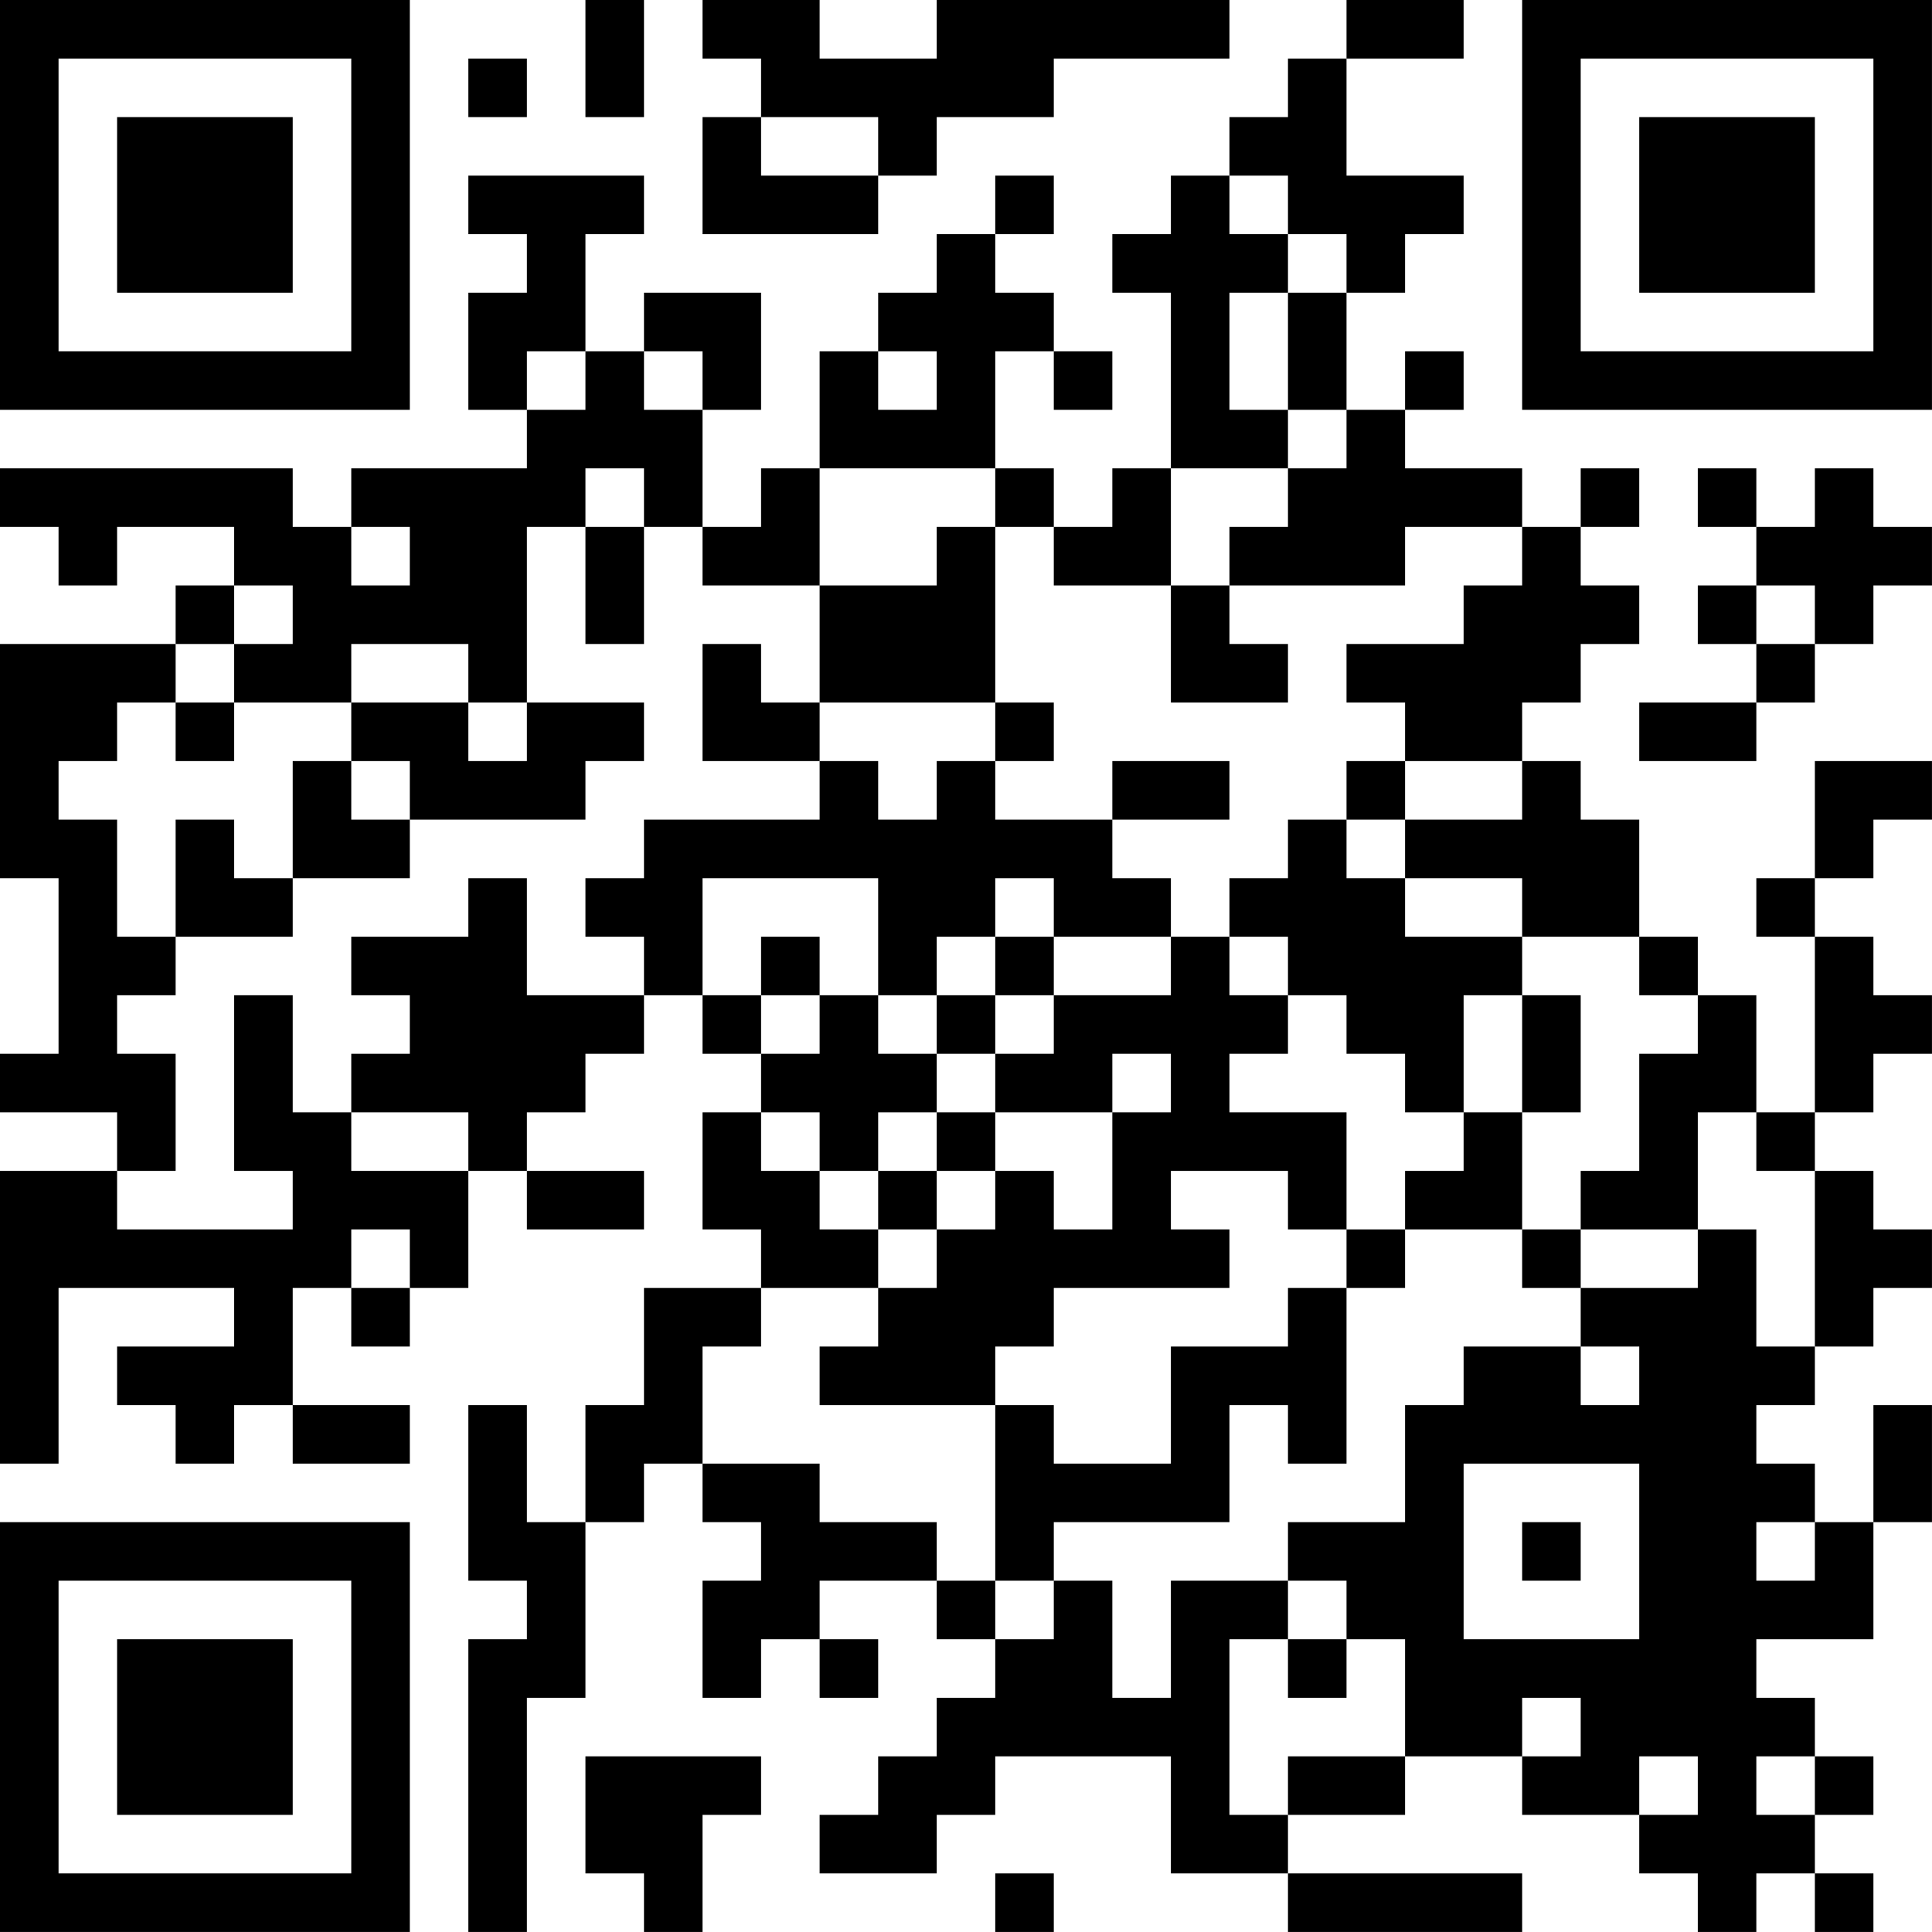 <?xml version="1.0" encoding="UTF-8"?>
<svg xmlns="http://www.w3.org/2000/svg" version="1.1" width="400" height="400" viewBox="0 0 400 400"><rect x="0" y="0" width="400" height="400" fill="#ffffff"/><g transform="scale(12.121)"><g transform="translate(0,0)"><path fill-rule="evenodd" d="M10 0L10 2L11 2L11 0ZM12 0L12 1L13 1L13 2L12 2L12 4L15 4L15 3L16 3L16 2L18 2L18 1L21 1L21 0L16 0L16 1L14 1L14 0ZM23 0L23 1L22 1L22 2L21 2L21 3L20 3L20 4L19 4L19 5L20 5L20 8L19 8L19 9L18 9L18 8L17 8L17 6L18 6L18 7L19 7L19 6L18 6L18 5L17 5L17 4L18 4L18 3L17 3L17 4L16 4L16 5L15 5L15 6L14 6L14 8L13 8L13 9L12 9L12 7L13 7L13 5L11 5L11 6L10 6L10 4L11 4L11 3L8 3L8 4L9 4L9 5L8 5L8 7L9 7L9 8L6 8L6 9L5 9L5 8L0 8L0 9L1 9L1 10L2 10L2 9L4 9L4 10L3 10L3 11L0 11L0 15L1 15L1 18L0 18L0 19L2 19L2 20L0 20L0 25L1 25L1 22L4 22L4 23L2 23L2 24L3 24L3 25L4 25L4 24L5 24L5 25L7 25L7 24L5 24L5 22L6 22L6 23L7 23L7 22L8 22L8 20L9 20L9 21L11 21L11 20L9 20L9 19L10 19L10 18L11 18L11 17L12 17L12 18L13 18L13 19L12 19L12 21L13 21L13 22L11 22L11 24L10 24L10 26L9 26L9 24L8 24L8 27L9 27L9 28L8 28L8 33L9 33L9 29L10 29L10 26L11 26L11 25L12 25L12 26L13 26L13 27L12 27L12 29L13 29L13 28L14 28L14 29L15 29L15 28L14 28L14 27L16 27L16 28L17 28L17 29L16 29L16 30L15 30L15 31L14 31L14 32L16 32L16 31L17 31L17 30L20 30L20 32L22 32L22 33L26 33L26 32L22 32L22 31L24 31L24 30L26 30L26 31L28 31L28 32L29 32L29 33L30 33L30 32L31 32L31 33L32 33L32 32L31 32L31 31L32 31L32 30L31 30L31 29L30 29L30 28L32 28L32 26L33 26L33 24L32 24L32 26L31 26L31 25L30 25L30 24L31 24L31 23L32 23L32 22L33 22L33 21L32 21L32 20L31 20L31 19L32 19L32 18L33 18L33 17L32 17L32 16L31 16L31 15L32 15L32 14L33 14L33 13L31 13L31 15L30 15L30 16L31 16L31 19L30 19L30 17L29 17L29 16L28 16L28 14L27 14L27 13L26 13L26 12L27 12L27 11L28 11L28 10L27 10L27 9L28 9L28 8L27 8L27 9L26 9L26 8L24 8L24 7L25 7L25 6L24 6L24 7L23 7L23 5L24 5L24 4L25 4L25 3L23 3L23 1L25 1L25 0ZM8 1L8 2L9 2L9 1ZM13 2L13 3L15 3L15 2ZM21 3L21 4L22 4L22 5L21 5L21 7L22 7L22 8L20 8L20 10L18 10L18 9L17 9L17 8L14 8L14 10L12 10L12 9L11 9L11 8L10 8L10 9L9 9L9 12L8 12L8 11L6 11L6 12L4 12L4 11L5 11L5 10L4 10L4 11L3 11L3 12L2 12L2 13L1 13L1 14L2 14L2 16L3 16L3 17L2 17L2 18L3 18L3 20L2 20L2 21L5 21L5 20L4 20L4 17L5 17L5 19L6 19L6 20L8 20L8 19L6 19L6 18L7 18L7 17L6 17L6 16L8 16L8 15L9 15L9 17L11 17L11 16L10 16L10 15L11 15L11 14L14 14L14 13L15 13L15 14L16 14L16 13L17 13L17 14L19 14L19 15L20 15L20 16L18 16L18 15L17 15L17 16L16 16L16 17L15 17L15 15L12 15L12 17L13 17L13 18L14 18L14 17L15 17L15 18L16 18L16 19L15 19L15 20L14 20L14 19L13 19L13 20L14 20L14 21L15 21L15 22L13 22L13 23L12 23L12 25L14 25L14 26L16 26L16 27L17 27L17 28L18 28L18 27L19 27L19 29L20 29L20 27L22 27L22 28L21 28L21 31L22 31L22 30L24 30L24 28L23 28L23 27L22 27L22 26L24 26L24 24L25 24L25 23L27 23L27 24L28 24L28 23L27 23L27 22L29 22L29 21L30 21L30 23L31 23L31 20L30 20L30 19L29 19L29 21L27 21L27 20L28 20L28 18L29 18L29 17L28 17L28 16L26 16L26 15L24 15L24 14L26 14L26 13L24 13L24 12L23 12L23 11L25 11L25 10L26 10L26 9L24 9L24 10L21 10L21 9L22 9L22 8L23 8L23 7L22 7L22 5L23 5L23 4L22 4L22 3ZM9 6L9 7L10 7L10 6ZM11 6L11 7L12 7L12 6ZM15 6L15 7L16 7L16 6ZM29 8L29 9L30 9L30 10L29 10L29 11L30 11L30 12L28 12L28 13L30 13L30 12L31 12L31 11L32 11L32 10L33 10L33 9L32 9L32 8L31 8L31 9L30 9L30 8ZM6 9L6 10L7 10L7 9ZM10 9L10 11L11 11L11 9ZM16 9L16 10L14 10L14 12L13 12L13 11L12 11L12 13L14 13L14 12L17 12L17 13L18 13L18 12L17 12L17 9ZM20 10L20 12L22 12L22 11L21 11L21 10ZM30 10L30 11L31 11L31 10ZM3 12L3 13L4 13L4 12ZM6 12L6 13L5 13L5 15L4 15L4 14L3 14L3 16L5 16L5 15L7 15L7 14L10 14L10 13L11 13L11 12L9 12L9 13L8 13L8 12ZM6 13L6 14L7 14L7 13ZM19 13L19 14L21 14L21 13ZM23 13L23 14L22 14L22 15L21 15L21 16L20 16L20 17L18 17L18 16L17 16L17 17L16 17L16 18L17 18L17 19L16 19L16 20L15 20L15 21L16 21L16 22L15 22L15 23L14 23L14 24L17 24L17 27L18 27L18 26L21 26L21 24L22 24L22 25L23 25L23 22L24 22L24 21L26 21L26 22L27 22L27 21L26 21L26 19L27 19L27 17L26 17L26 16L24 16L24 15L23 15L23 14L24 14L24 13ZM13 16L13 17L14 17L14 16ZM21 16L21 17L22 17L22 18L21 18L21 19L23 19L23 21L22 21L22 20L20 20L20 21L21 21L21 22L18 22L18 23L17 23L17 24L18 24L18 25L20 25L20 23L22 23L22 22L23 22L23 21L24 21L24 20L25 20L25 19L26 19L26 17L25 17L25 19L24 19L24 18L23 18L23 17L22 17L22 16ZM17 17L17 18L18 18L18 17ZM19 18L19 19L17 19L17 20L16 20L16 21L17 21L17 20L18 20L18 21L19 21L19 19L20 19L20 18ZM6 21L6 22L7 22L7 21ZM25 25L25 28L28 28L28 25ZM26 26L26 27L27 27L27 26ZM30 26L30 27L31 27L31 26ZM22 28L22 29L23 29L23 28ZM26 29L26 30L27 30L27 29ZM10 30L10 32L11 32L11 33L12 33L12 31L13 31L13 30ZM28 30L28 31L29 31L29 30ZM30 30L30 31L31 31L31 30ZM17 32L17 33L18 33L18 32ZM0 0L0 7L7 7L7 0ZM1 1L1 6L6 6L6 1ZM2 2L2 5L5 5L5 2ZM26 0L26 7L33 7L33 0ZM27 1L27 6L32 6L32 1ZM28 2L28 5L31 5L31 2ZM0 26L0 33L7 33L7 26ZM1 27L1 32L6 32L6 27ZM2 28L2 31L5 31L5 28Z" fill="#000000"/></g></g></svg>
